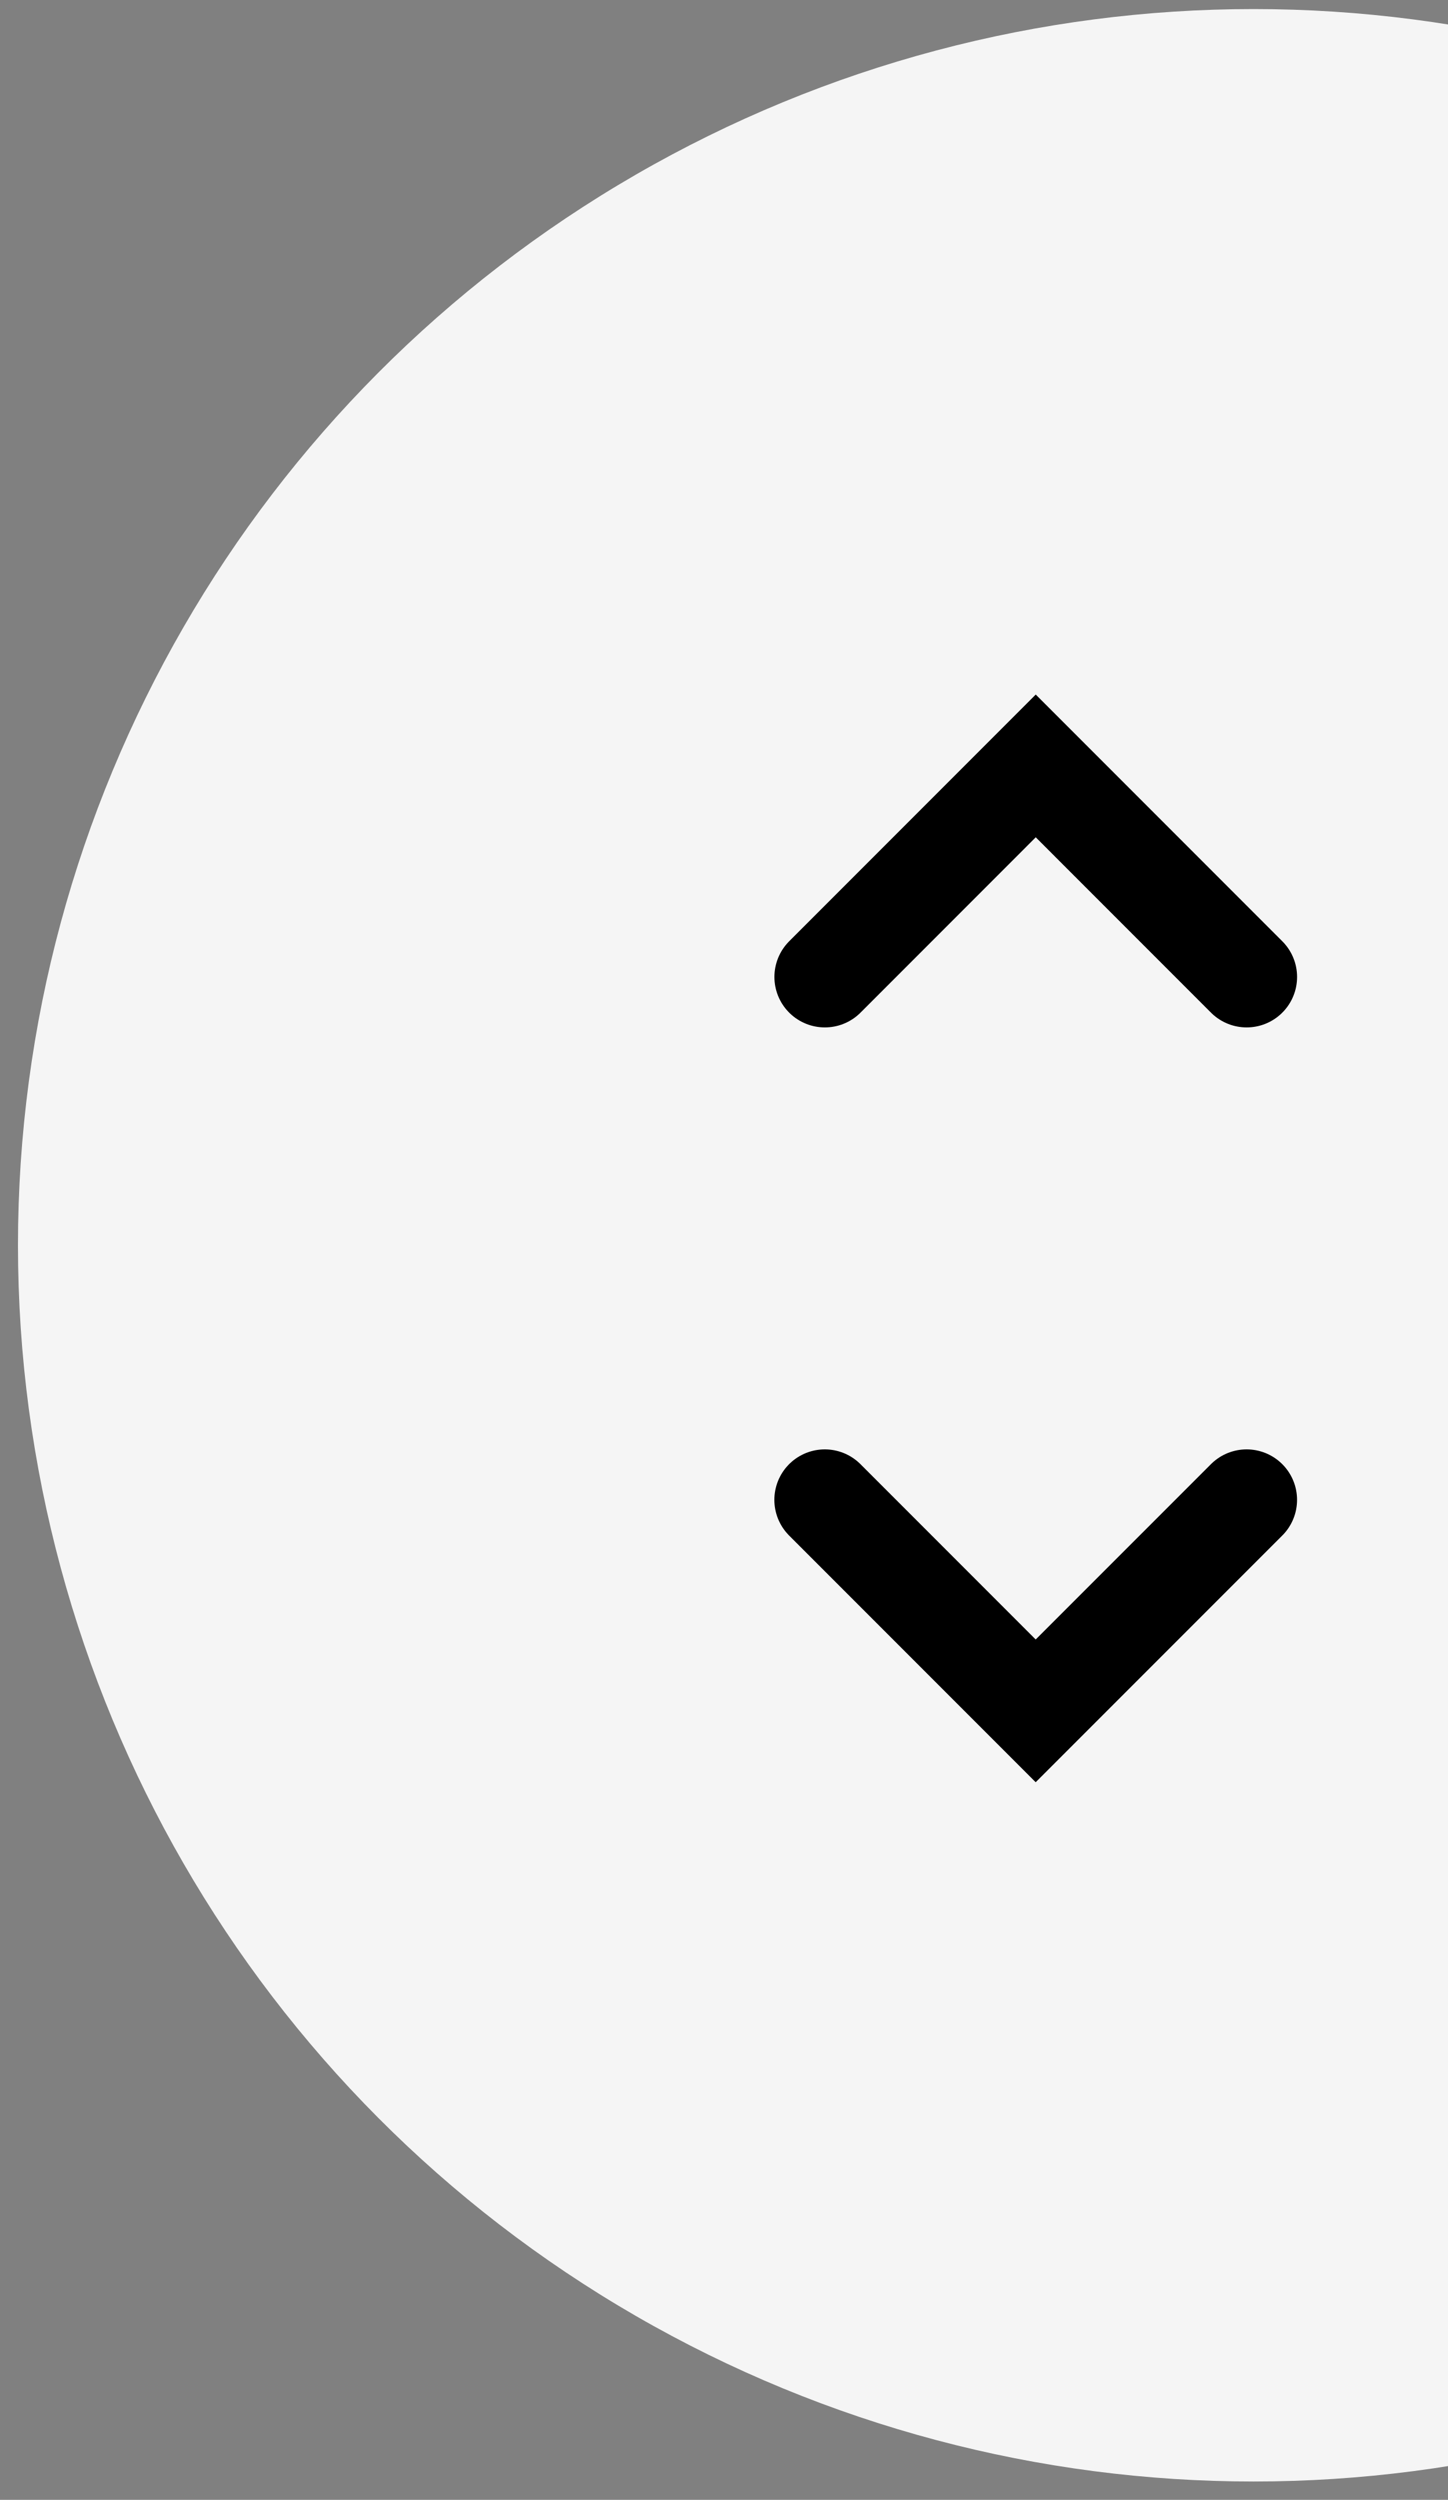 <svg width="51" height="88" viewBox="0 0 51 88" fill="none" xmlns="http://www.w3.org/2000/svg">
<rect x="0" y="0" width="51" height="88" fill="#808080" stroke="none"/>
<circle cx="44.151" cy="43.837" r="43.518" fill="#F5F5F5"/>
<path d="M43.908 34.391L36.48 26.962L29.052 34.391" stroke="black" stroke-width="3.553" stroke-linecap="round"/>
<path d="M29.05 52.798L36.478 60.226L43.907 52.798" stroke="black" stroke-width="3.553" stroke-linecap="round"/>
</svg>
